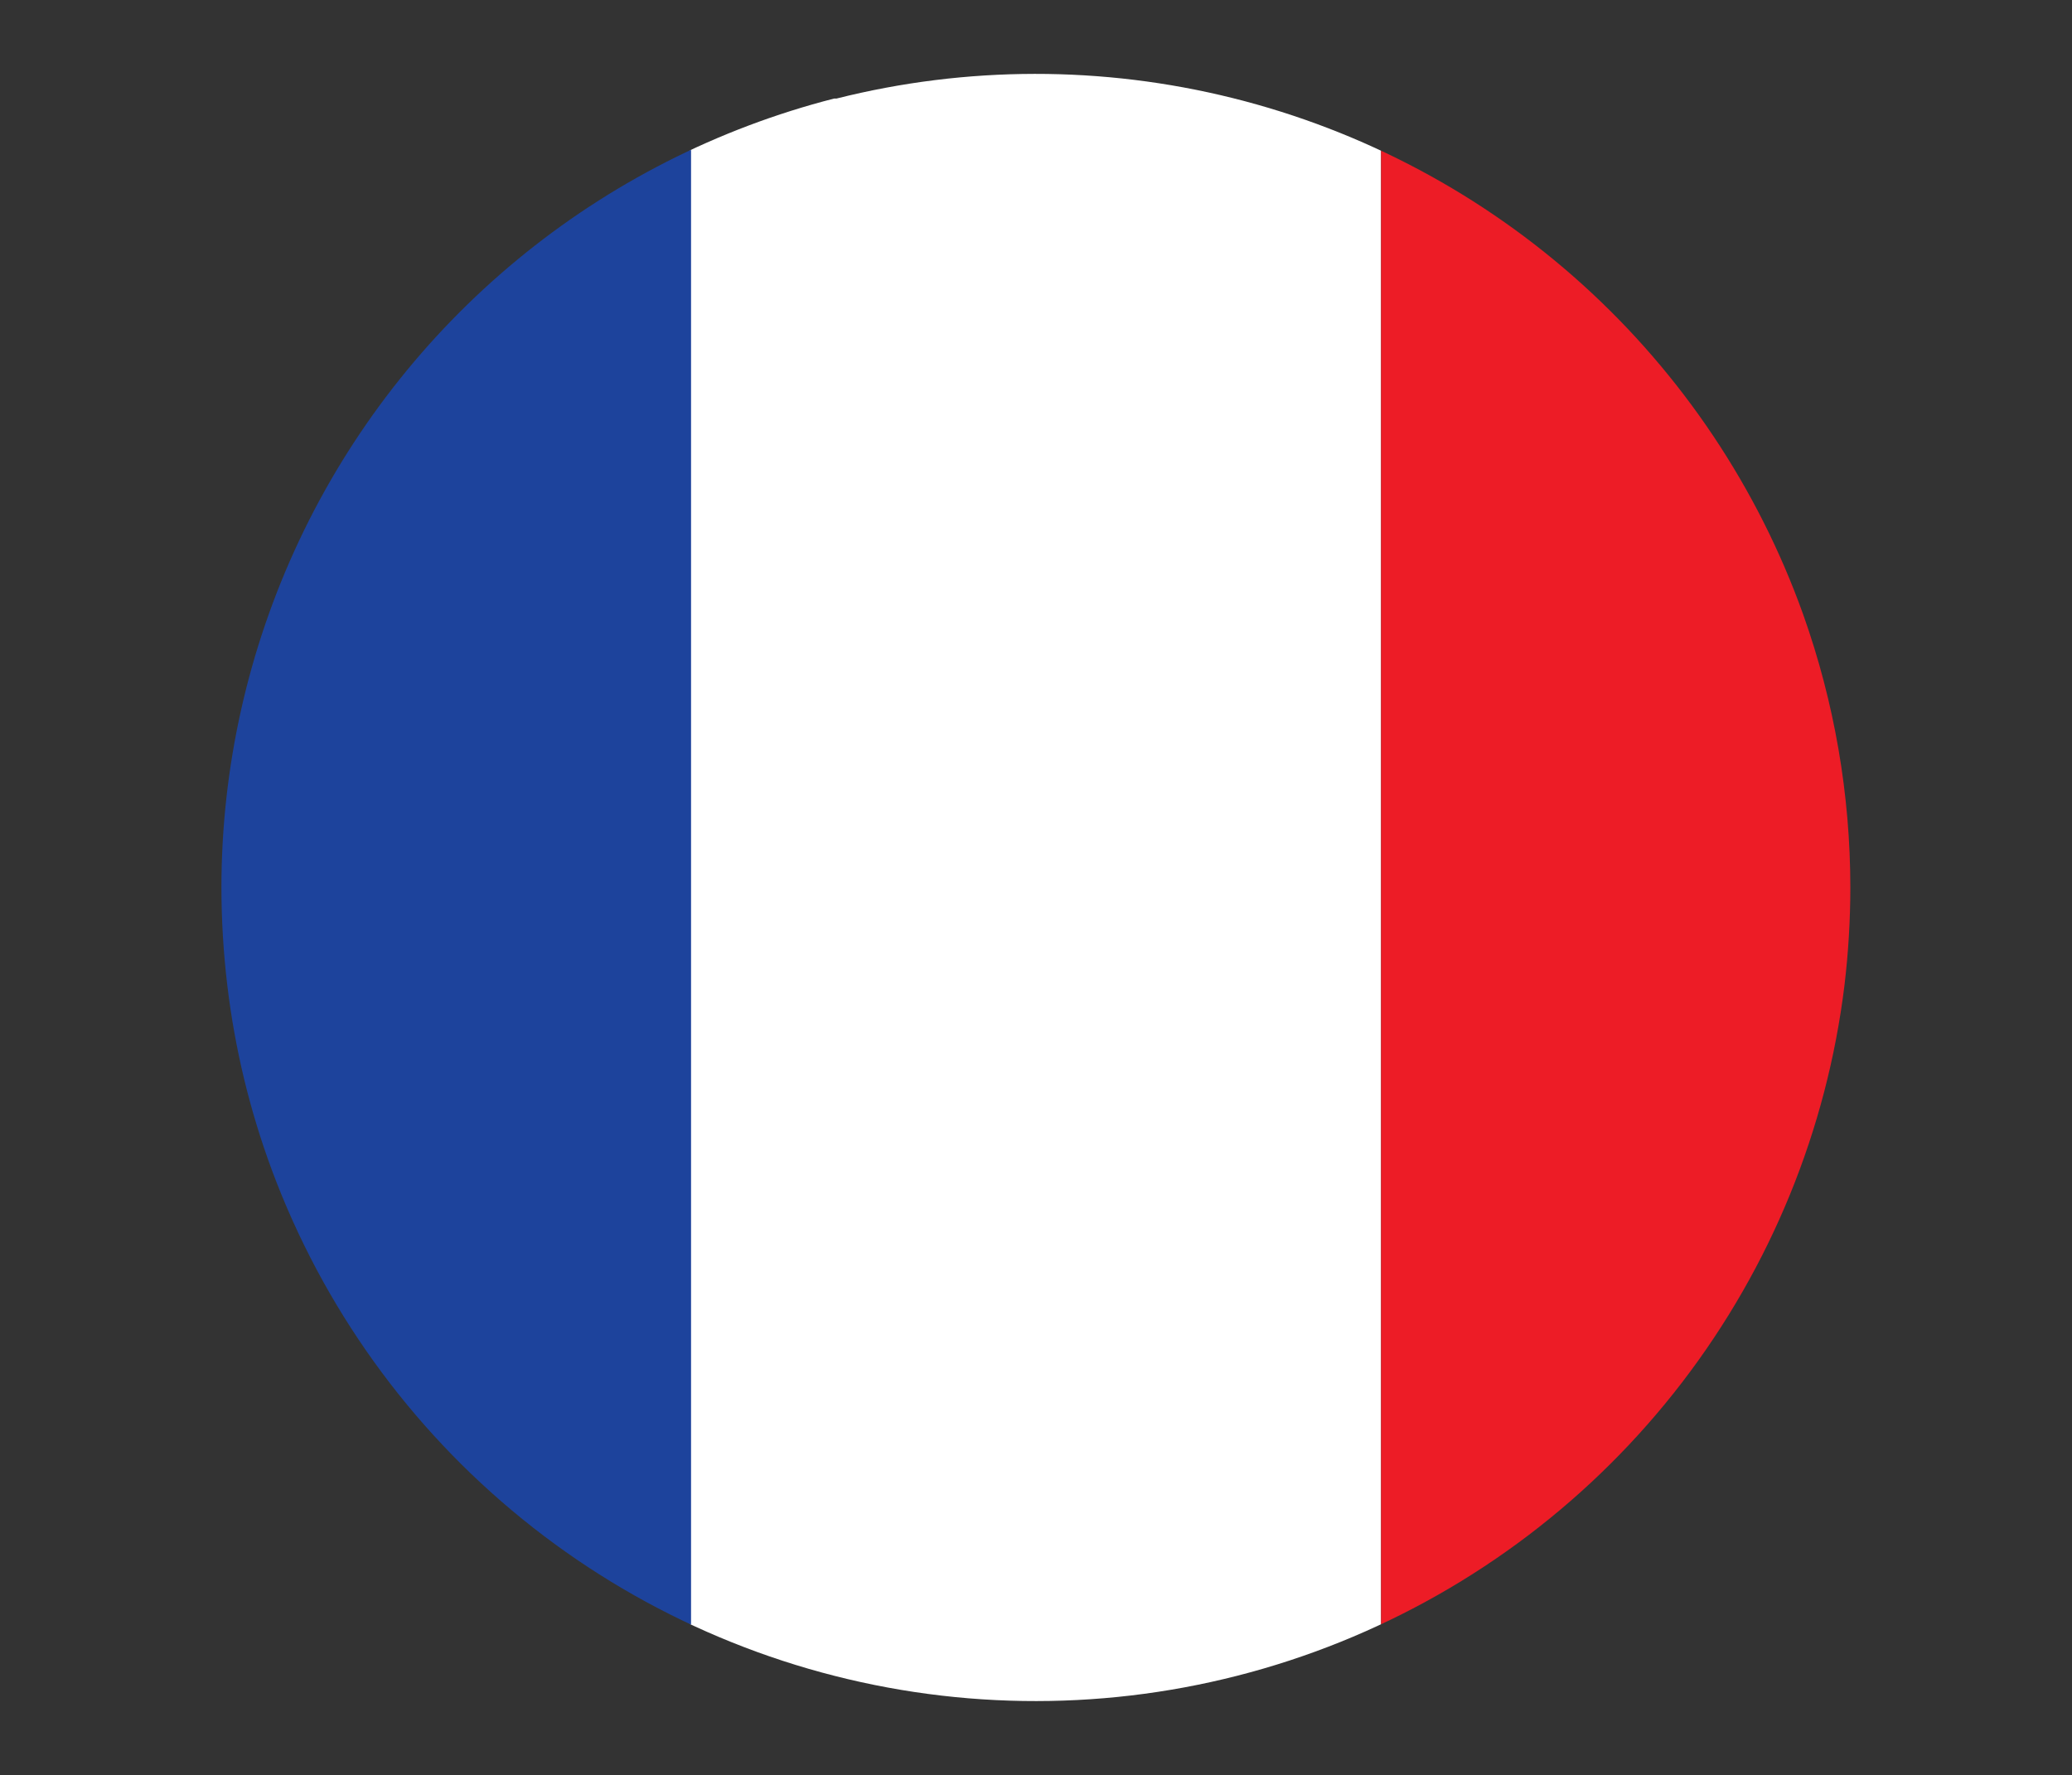 <svg id="Layer_1" data-name="Layer 1" xmlns="http://www.w3.org/2000/svg" xmlns:xlink="http://www.w3.org/1999/xlink" viewBox="0 0 180.32 154.52"><rect x="0" y="0" width="180.32" height="154.52" fill="#333333" stroke="none"/><defs><style>.cls-1{fill:none;}.cls-2{clip-path:url(#clip-path);}.cls-3{fill:#fff;}.cls-4{fill:#ed1c26;}.cls-5{fill:#1d439c;}</style><clipPath id="clip-path" transform="translate(-23.22 -36.13)"><path class="cls-1" d="M184.25,113.38a72.25,72.25,0,0,1-.51,8.5A70.91,70.91,0,0,1,46.89,138,70.14,70.14,0,0,1,43,121.88a72.25,72.25,0,0,1-.51-8.5A70.92,70.92,0,0,1,95.8,44.71l.21,0a70.95,70.95,0,0,1,84.13,44.89,71,71,0,0,1,4.11,23.82Z"/></clipPath></defs><title>france</title><g class="cls-2"><rect class="cls-3" x="60.05" width="60.14" height="154.52"/><rect class="cls-4" x="120.19" width="60.14" height="154.52"/><rect class="cls-5" width="60.14" height="154.52"/></g></svg>